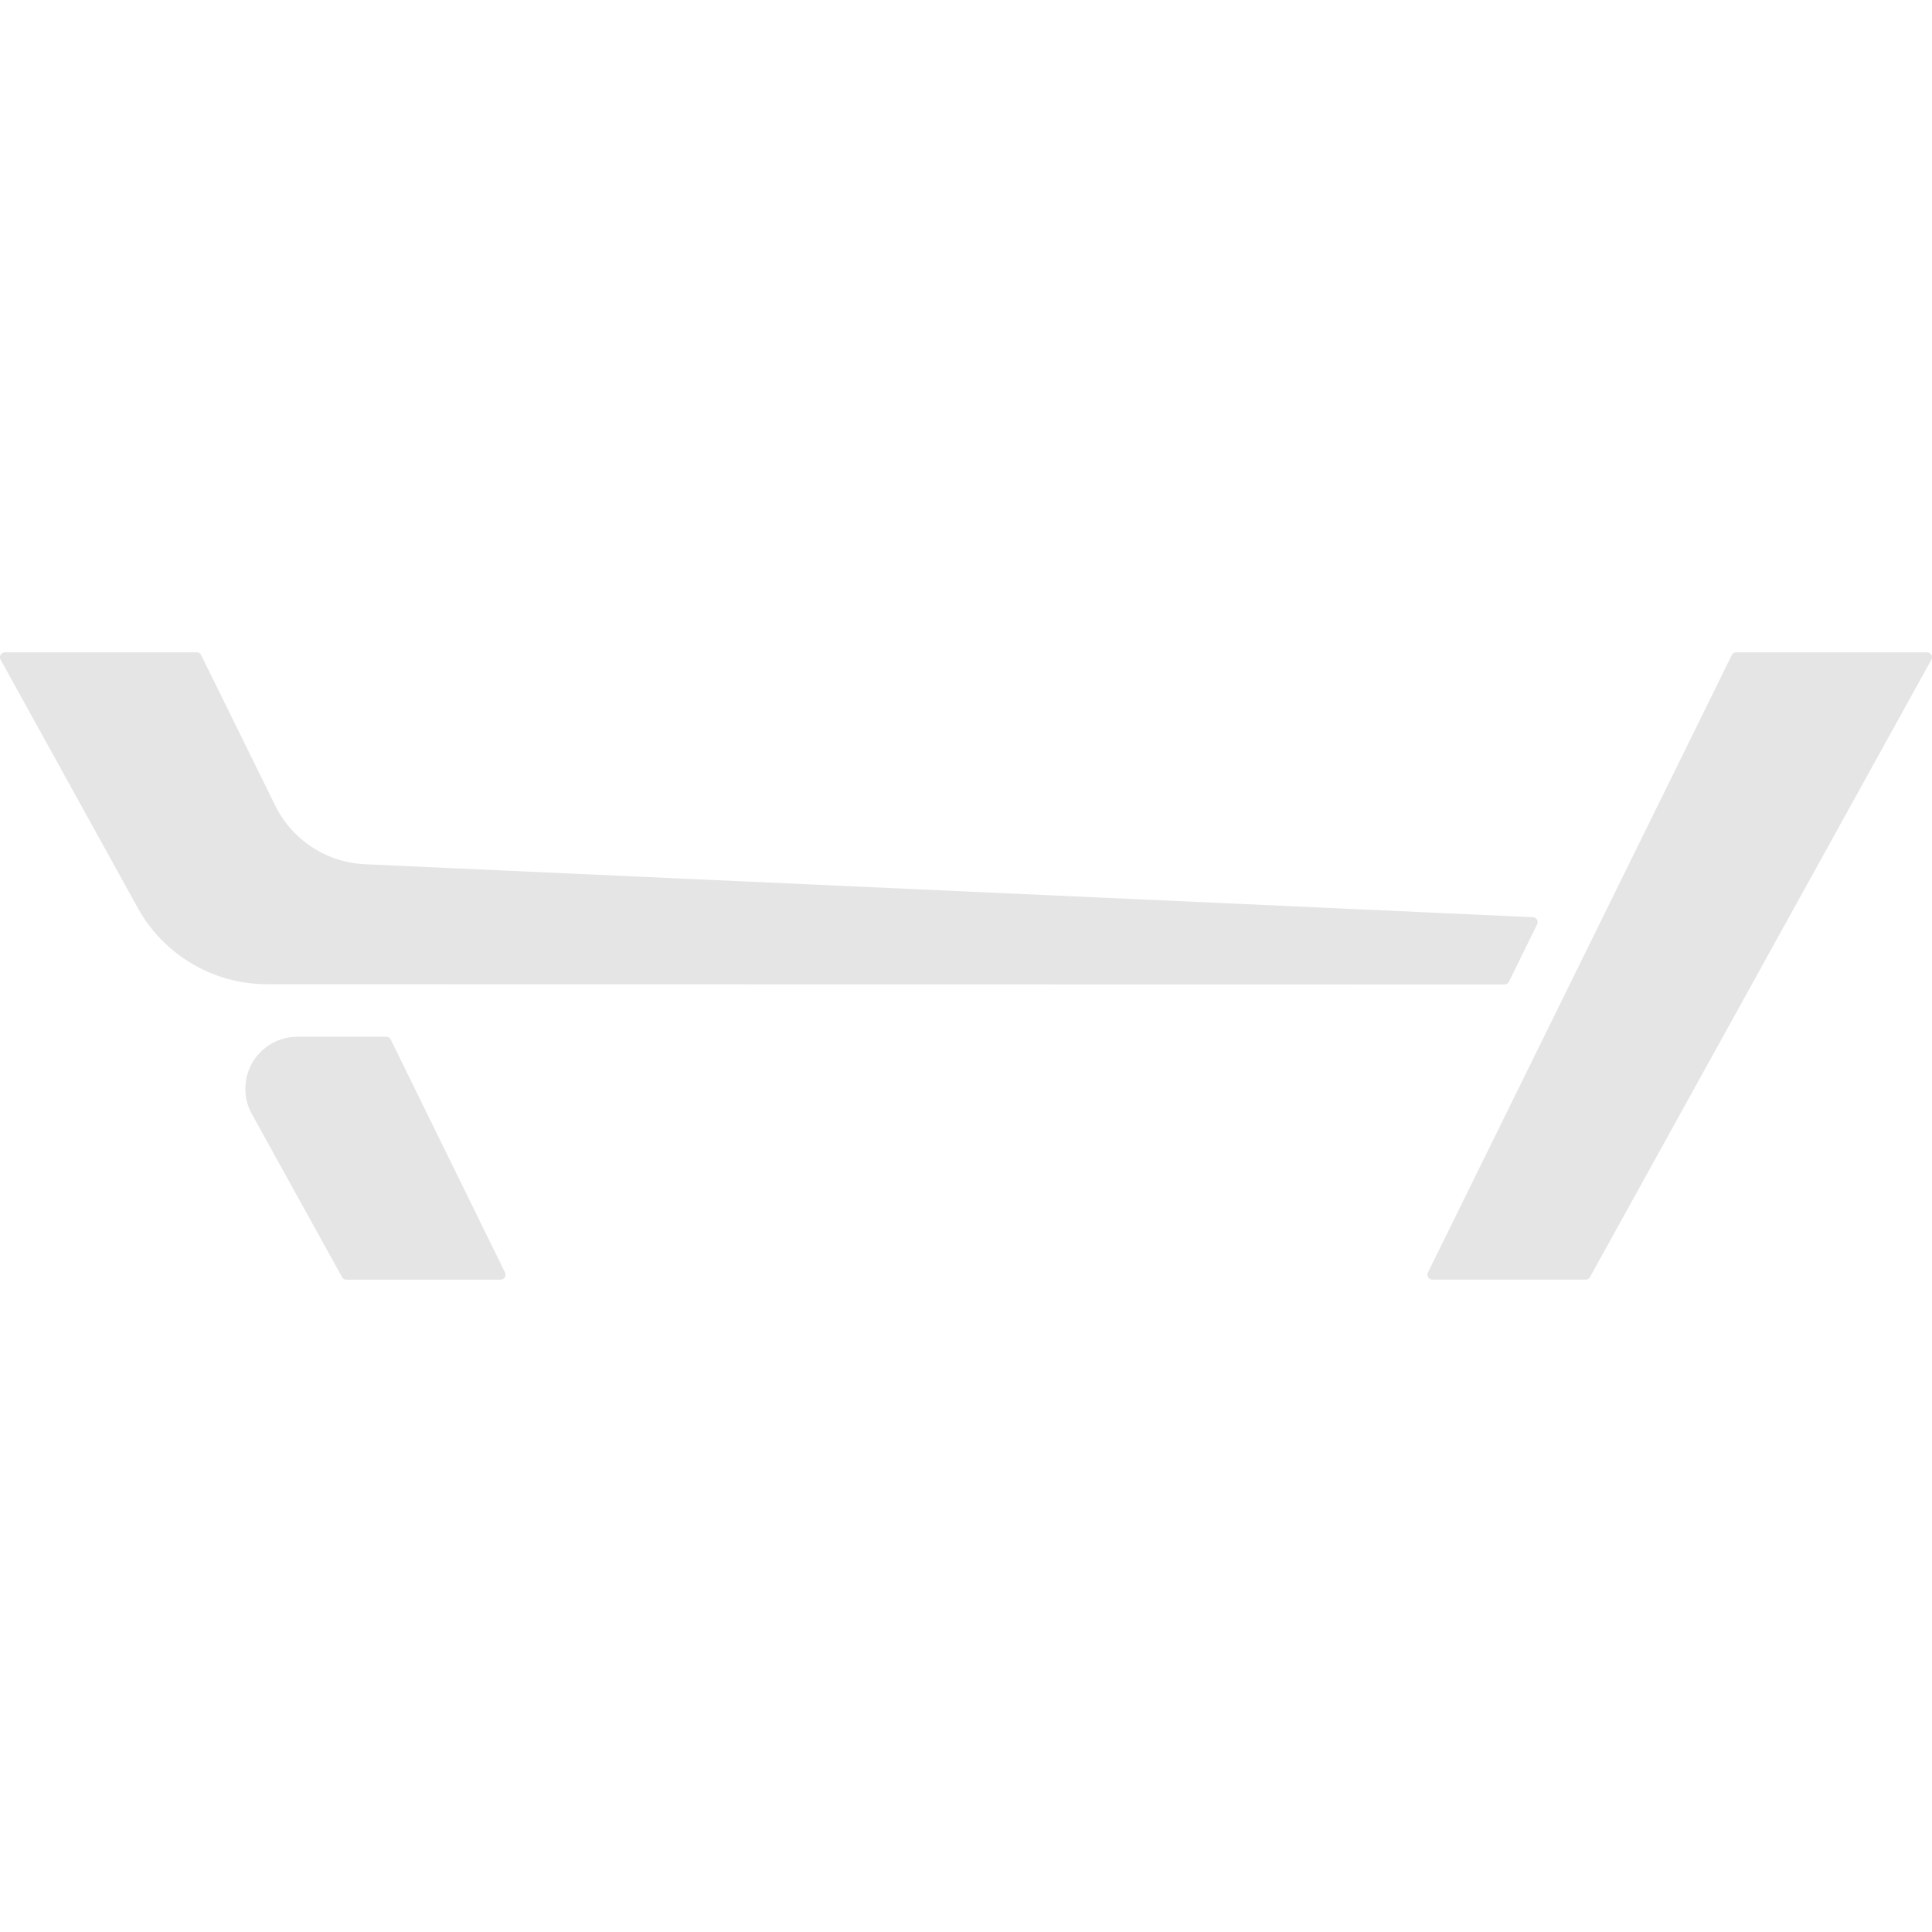 <svg xmlns="http://www.w3.org/2000/svg" width="64" height="64" fill="none"><path fill="#E5E5E5" d="M16.583 42.39h-5.11a.162.162 0 0 1-.143-.085l-2.987-5.401a1.725 1.725 0 0 1 1.51-2.56h2.943c.062 0 .12.034.147.09l3.787 7.721a.163.163 0 0 1-.147.235Zm33.402-9.869a.163.163 0 0 1-.145.09l-40.99-.007a4.897 4.897 0 0 1-4.287-2.529L.02 21.853a.163.163 0 0 1 .143-.243h6.355c.062 0 .119.035.146.091l2.451 4.98a3.494 3.494 0 0 0 3.02 1.95l38.646 1.752c.118.006.19.13.138.237l-.934 1.902ZM63.98 21.853 52.67 42.305a.162.162 0 0 1-.143.084h-5.079a.164.164 0 0 1-.146-.235L57.368 21.7a.163.163 0 0 1 .146-.09h6.322c.124 0 .204.133.143.242Z"/></svg>